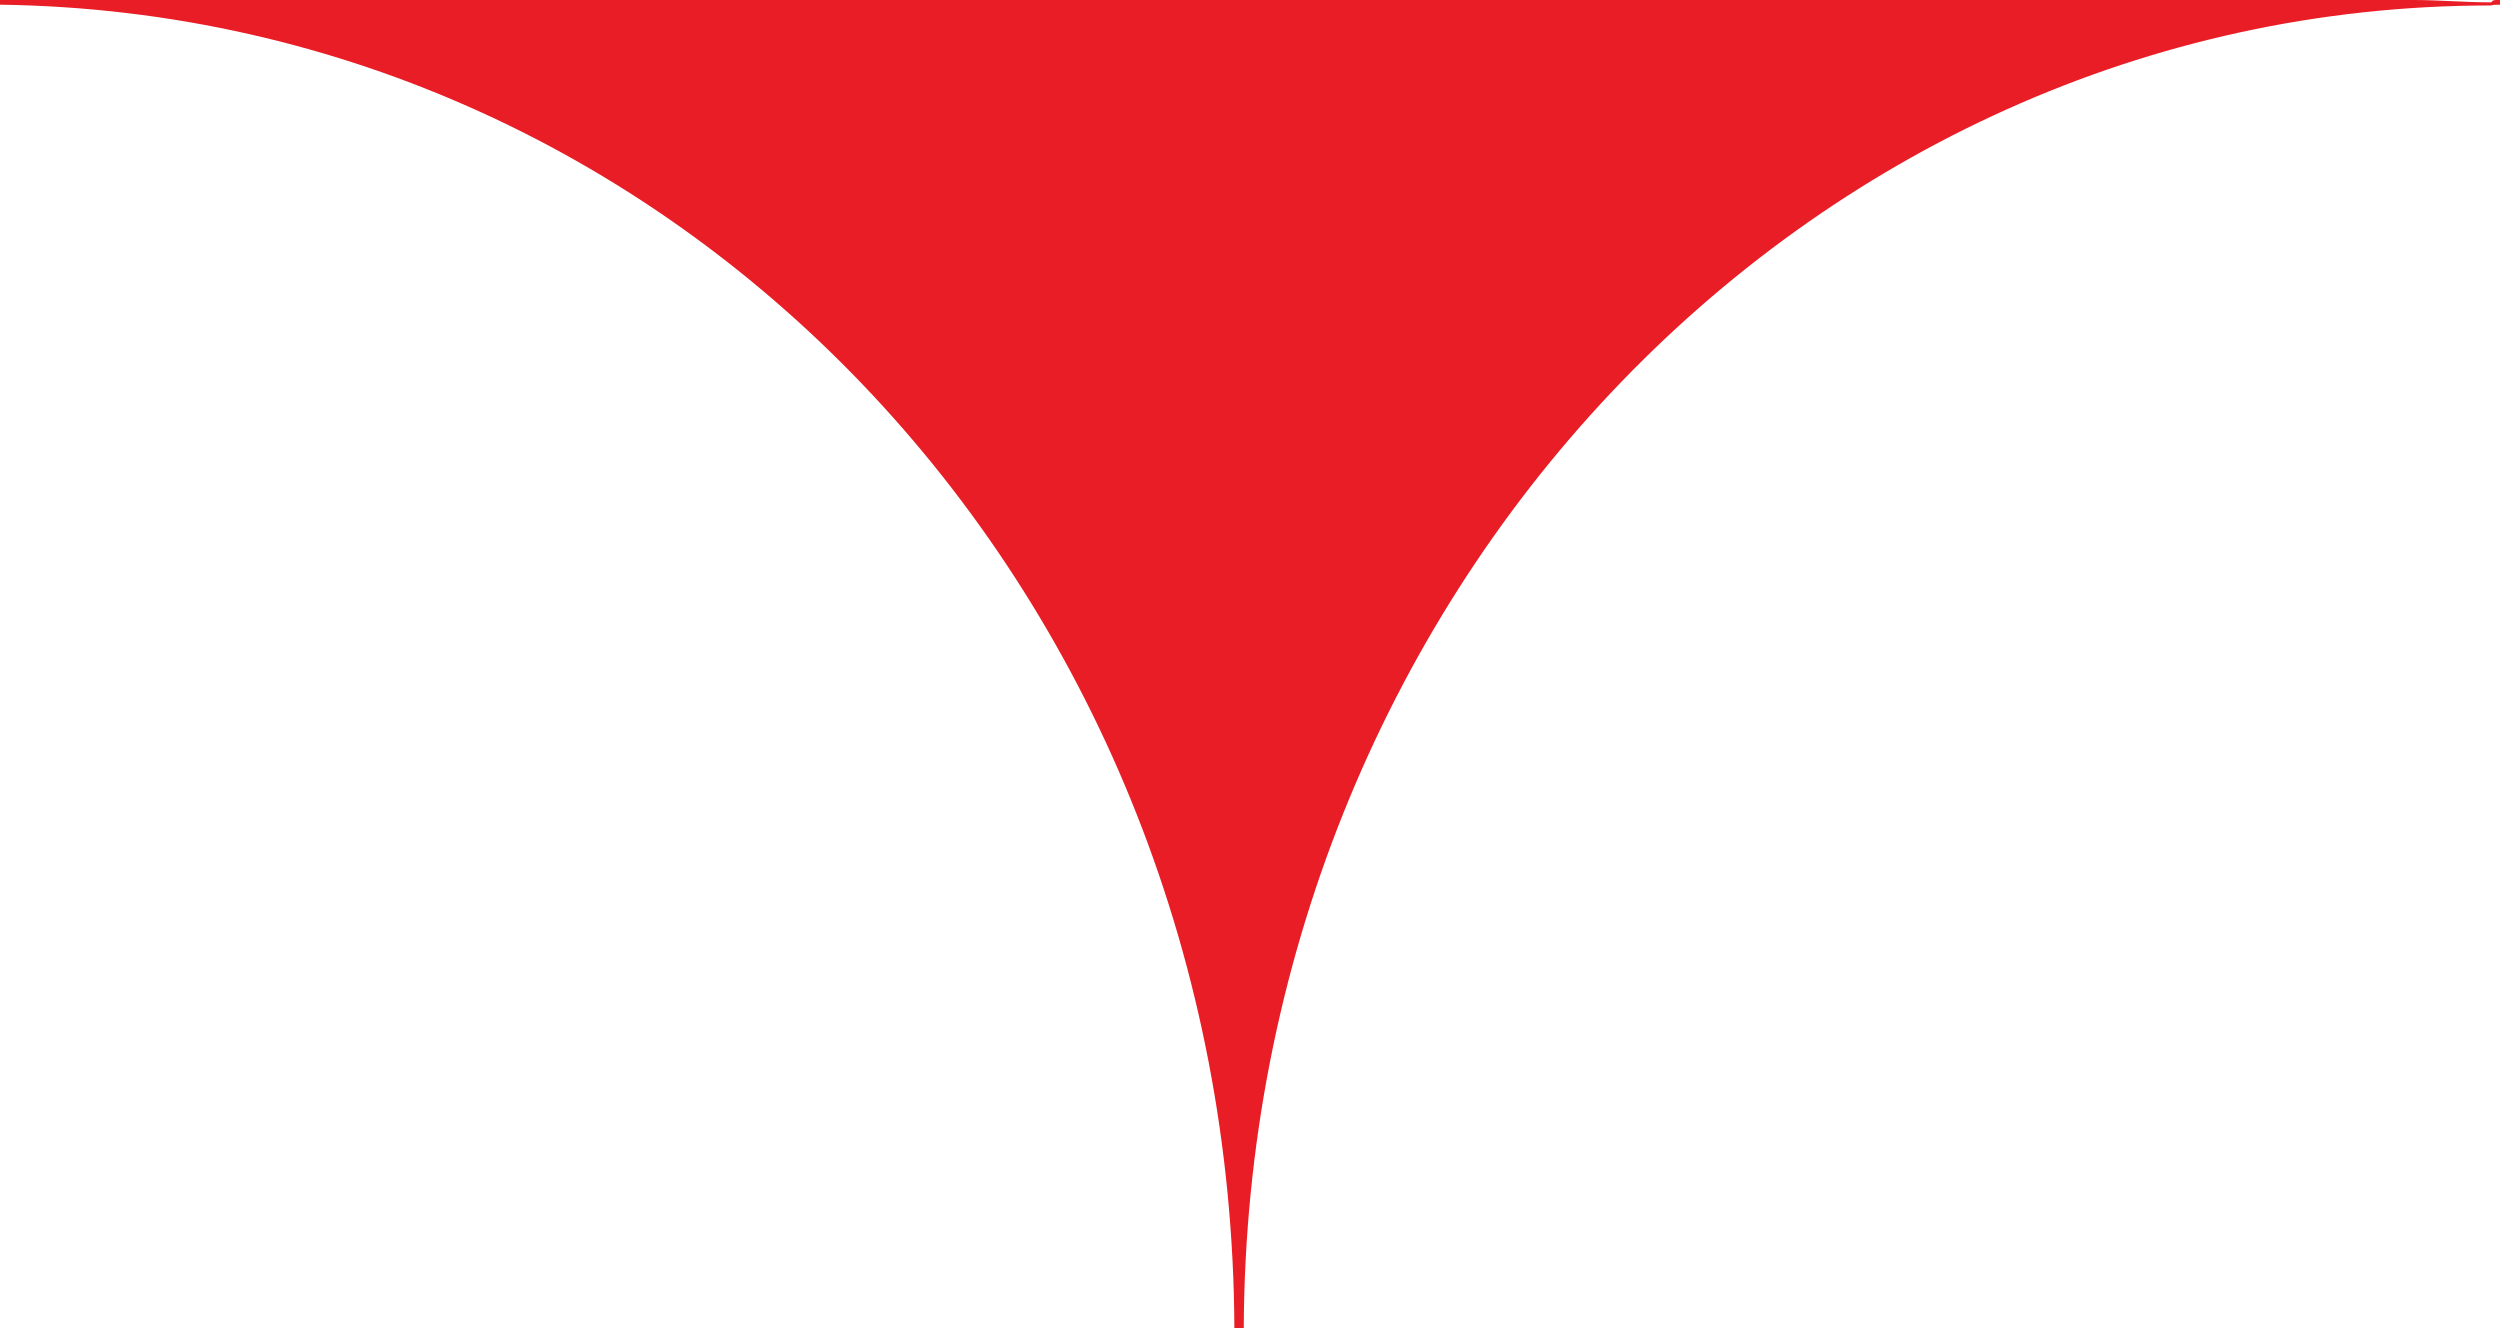 <svg xmlns="http://www.w3.org/2000/svg" id="uuid-2eb057e0-2b23-4786-8ab0-194e3cf93740" data-name="Layer 1" viewBox="0 0 32 17"><path d="M15.8,17h.12C15.96,7.64,23.1,.07,31.88,.07c.03,0-.01-.01,.12-.01v-.06h-.04c-.08,0-.05,.03-.08,.03-.34,0-.66-.03-.99-.03H0V.06c8.78,.12,15.76,7.58,15.8,16.94Z" style="fill: #e81d25;"></path></svg>